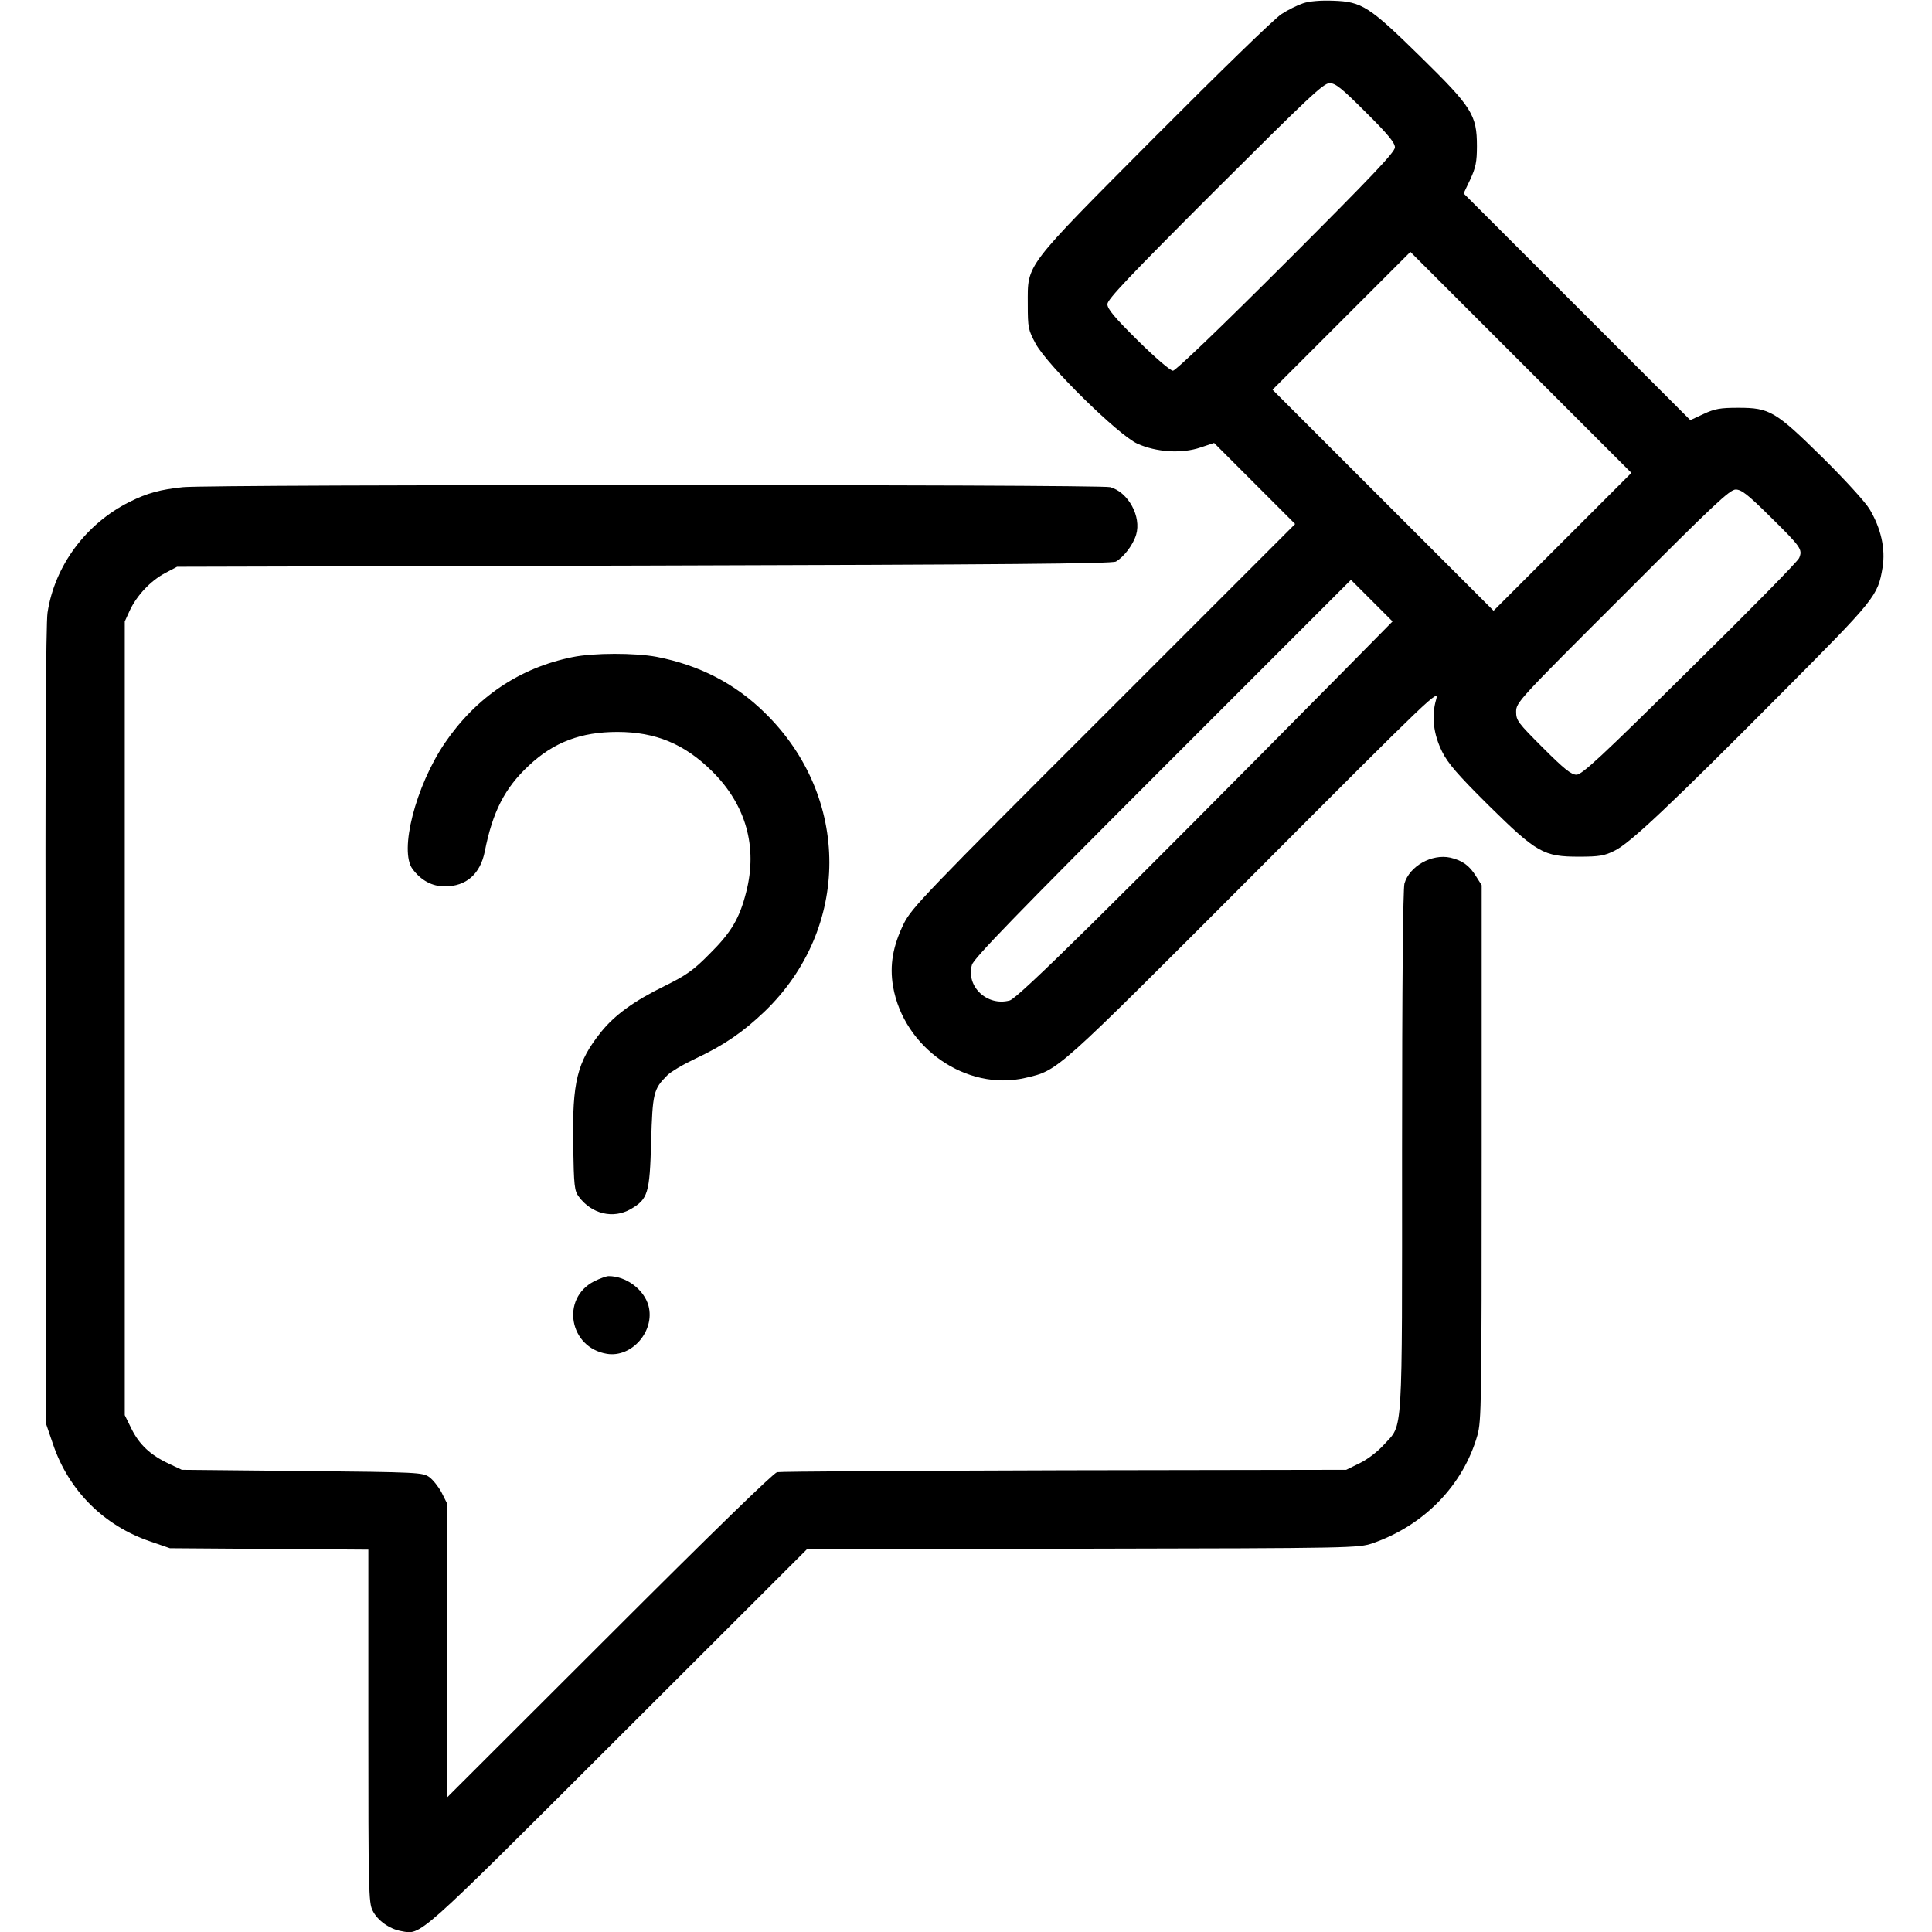 <?xml version="1.0" standalone="no"?>
<!DOCTYPE svg PUBLIC "-//W3C//DTD SVG 20010904//EN"
 "http://www.w3.org/TR/2001/REC-SVG-20010904/DTD/svg10.dtd">
<svg version="1.0" xmlns="http://www.w3.org/2000/svg"
 width="813pt" height="813pt" viewBox="0 0 813 813"
 preserveAspectRatio="xMidYMid meet">

<g transform="translate(0,813) scale(0.1,-0.1)"
fill="#000000" stroke="none">
<path d="M5483 8116 c-24 -8 -64 -28 -90 -45 -27 -16 -264 -247 -529 -513
-560 -563 -539 -536 -539 -708 0 -100 2 -108 33 -166 50 -92 347 -384 428
-421 80 -36 187 -43 266 -16 l57 19 170 -170 171 -171 -805 -805 c-750 -749
-808 -810 -841 -875 -47 -96 -61 -176 -46 -266 45 -259 309 -442 556 -385 141
33 120 15 963 859 762 764 780 781 766 732 -20 -69 -11 -145 26 -219 24 -48
64 -95 194 -224 204 -201 232 -217 382 -217 85 0 107 4 149 25 65 31 239 196
702 662 398 400 406 410 426 530 13 79 -7 166 -55 246 -18 30 -105 125 -197
216 -199 196 -223 210 -355 210 -76 0 -99 -4 -146 -26 l-56 -26 -477 477 -477
477 28 59 c23 50 28 74 28 140 0 132 -21 164 -237 376 -217 213 -247 232 -368
236 -53 2 -101 -2 -127 -11z m264 -458 c93 -92 123 -129 123 -148 0 -20 -95
-120 -458 -483 -280 -280 -465 -457 -476 -457 -11 0 -74 54 -148 127 -98 97
-128 133 -128 153 0 20 91 116 453 478 393 392 456 452 482 452 25 0 51 -21
152 -122z m828 -1808 l-290 -290 -465 465 -465 465 290 290 290 290 465 -465
465 -465 -290 -290z m872 108 c133 -131 139 -140 124 -176 -6 -15 -214 -226
-461 -469 -373 -369 -453 -443 -476 -443 -22 0 -52 24 -141 113 -106 106 -113
115 -113 152 0 39 9 49 448 487 383 384 451 448 476 448 24 0 51 -21 143 -112z
m-1799 -658 c-971 -982 -1364 -1371 -1399 -1380 -95 -26 -185 59 -159 150 8
27 183 208 802 827 l793 793 87 -87 88 -88 -212 -215z"/>
<path d="M770 6080 c-95 -10 -149 -24 -225 -62 -184 -92 -315 -269 -345 -466
-7 -45 -10 -624 -8 -1742 l3 -1675 28 -82 c66 -196 215 -344 411 -410 l81 -28
418 -3 417 -3 0 -742 c0 -686 1 -745 18 -777 20 -41 70 -77 119 -86 87 -16 56
-44 913 812 l795 794 1160 3 c1146 2 1161 3 1221 23 217 75 381 244 441 454
17 61 18 129 18 1190 l0 1125 -24 38 c-28 45 -57 66 -108 78 -78 17 -172 -36
-193 -109 -6 -24 -10 -418 -10 -1128 0 -1226 5 -1143 -76 -1233 -26 -29 -69
-62 -102 -78 l-57 -28 -1185 -2 c-652 -2 -1196 -5 -1210 -8 -16 -4 -280 -261
-707 -688 l-683 -682 0 620 0 621 -22 44 c-13 24 -36 53 -51 64 -28 20 -44 21
-535 26 l-507 5 -55 26 c-77 36 -124 80 -157 147 l-28 57 0 1670 0 1670 21 46
c30 64 88 125 148 157 l51 27 1965 5 c1527 4 1970 8 1986 17 34 20 72 70 85
113 23 76 -33 179 -109 200 -43 12 -3781 12 -3902 0z"/>
<path d="M2410 5365 c-224 -45 -407 -169 -539 -363 -122 -181 -192 -452 -135
-529 36 -48 82 -73 136 -73 90 0 149 52 168 147 33 167 84 267 185 361 105 99
220 142 373 142 161 0 283 -51 398 -165 143 -141 193 -319 144 -509 -28 -111
-63 -170 -155 -261 -67 -68 -97 -89 -188 -134 -129 -63 -211 -123 -268 -194
-101 -127 -121 -209 -117 -473 3 -176 5 -195 24 -220 54 -73 145 -94 218 -52
73 42 80 67 86 283 6 205 10 222 67 279 15 16 70 48 121 72 119 56 199 111
290 198 362 349 363 902 1 1256 -126 124 -276 201 -456 236 -91 17 -265 17
-353 -1z"/>
<path d="M2500 2738 c-141 -72 -105 -279 54 -305 105 -17 203 96 175 202 -19
69 -94 125 -168 125 -9 0 -37 -10 -61 -22z"/>
</g>
</svg>
